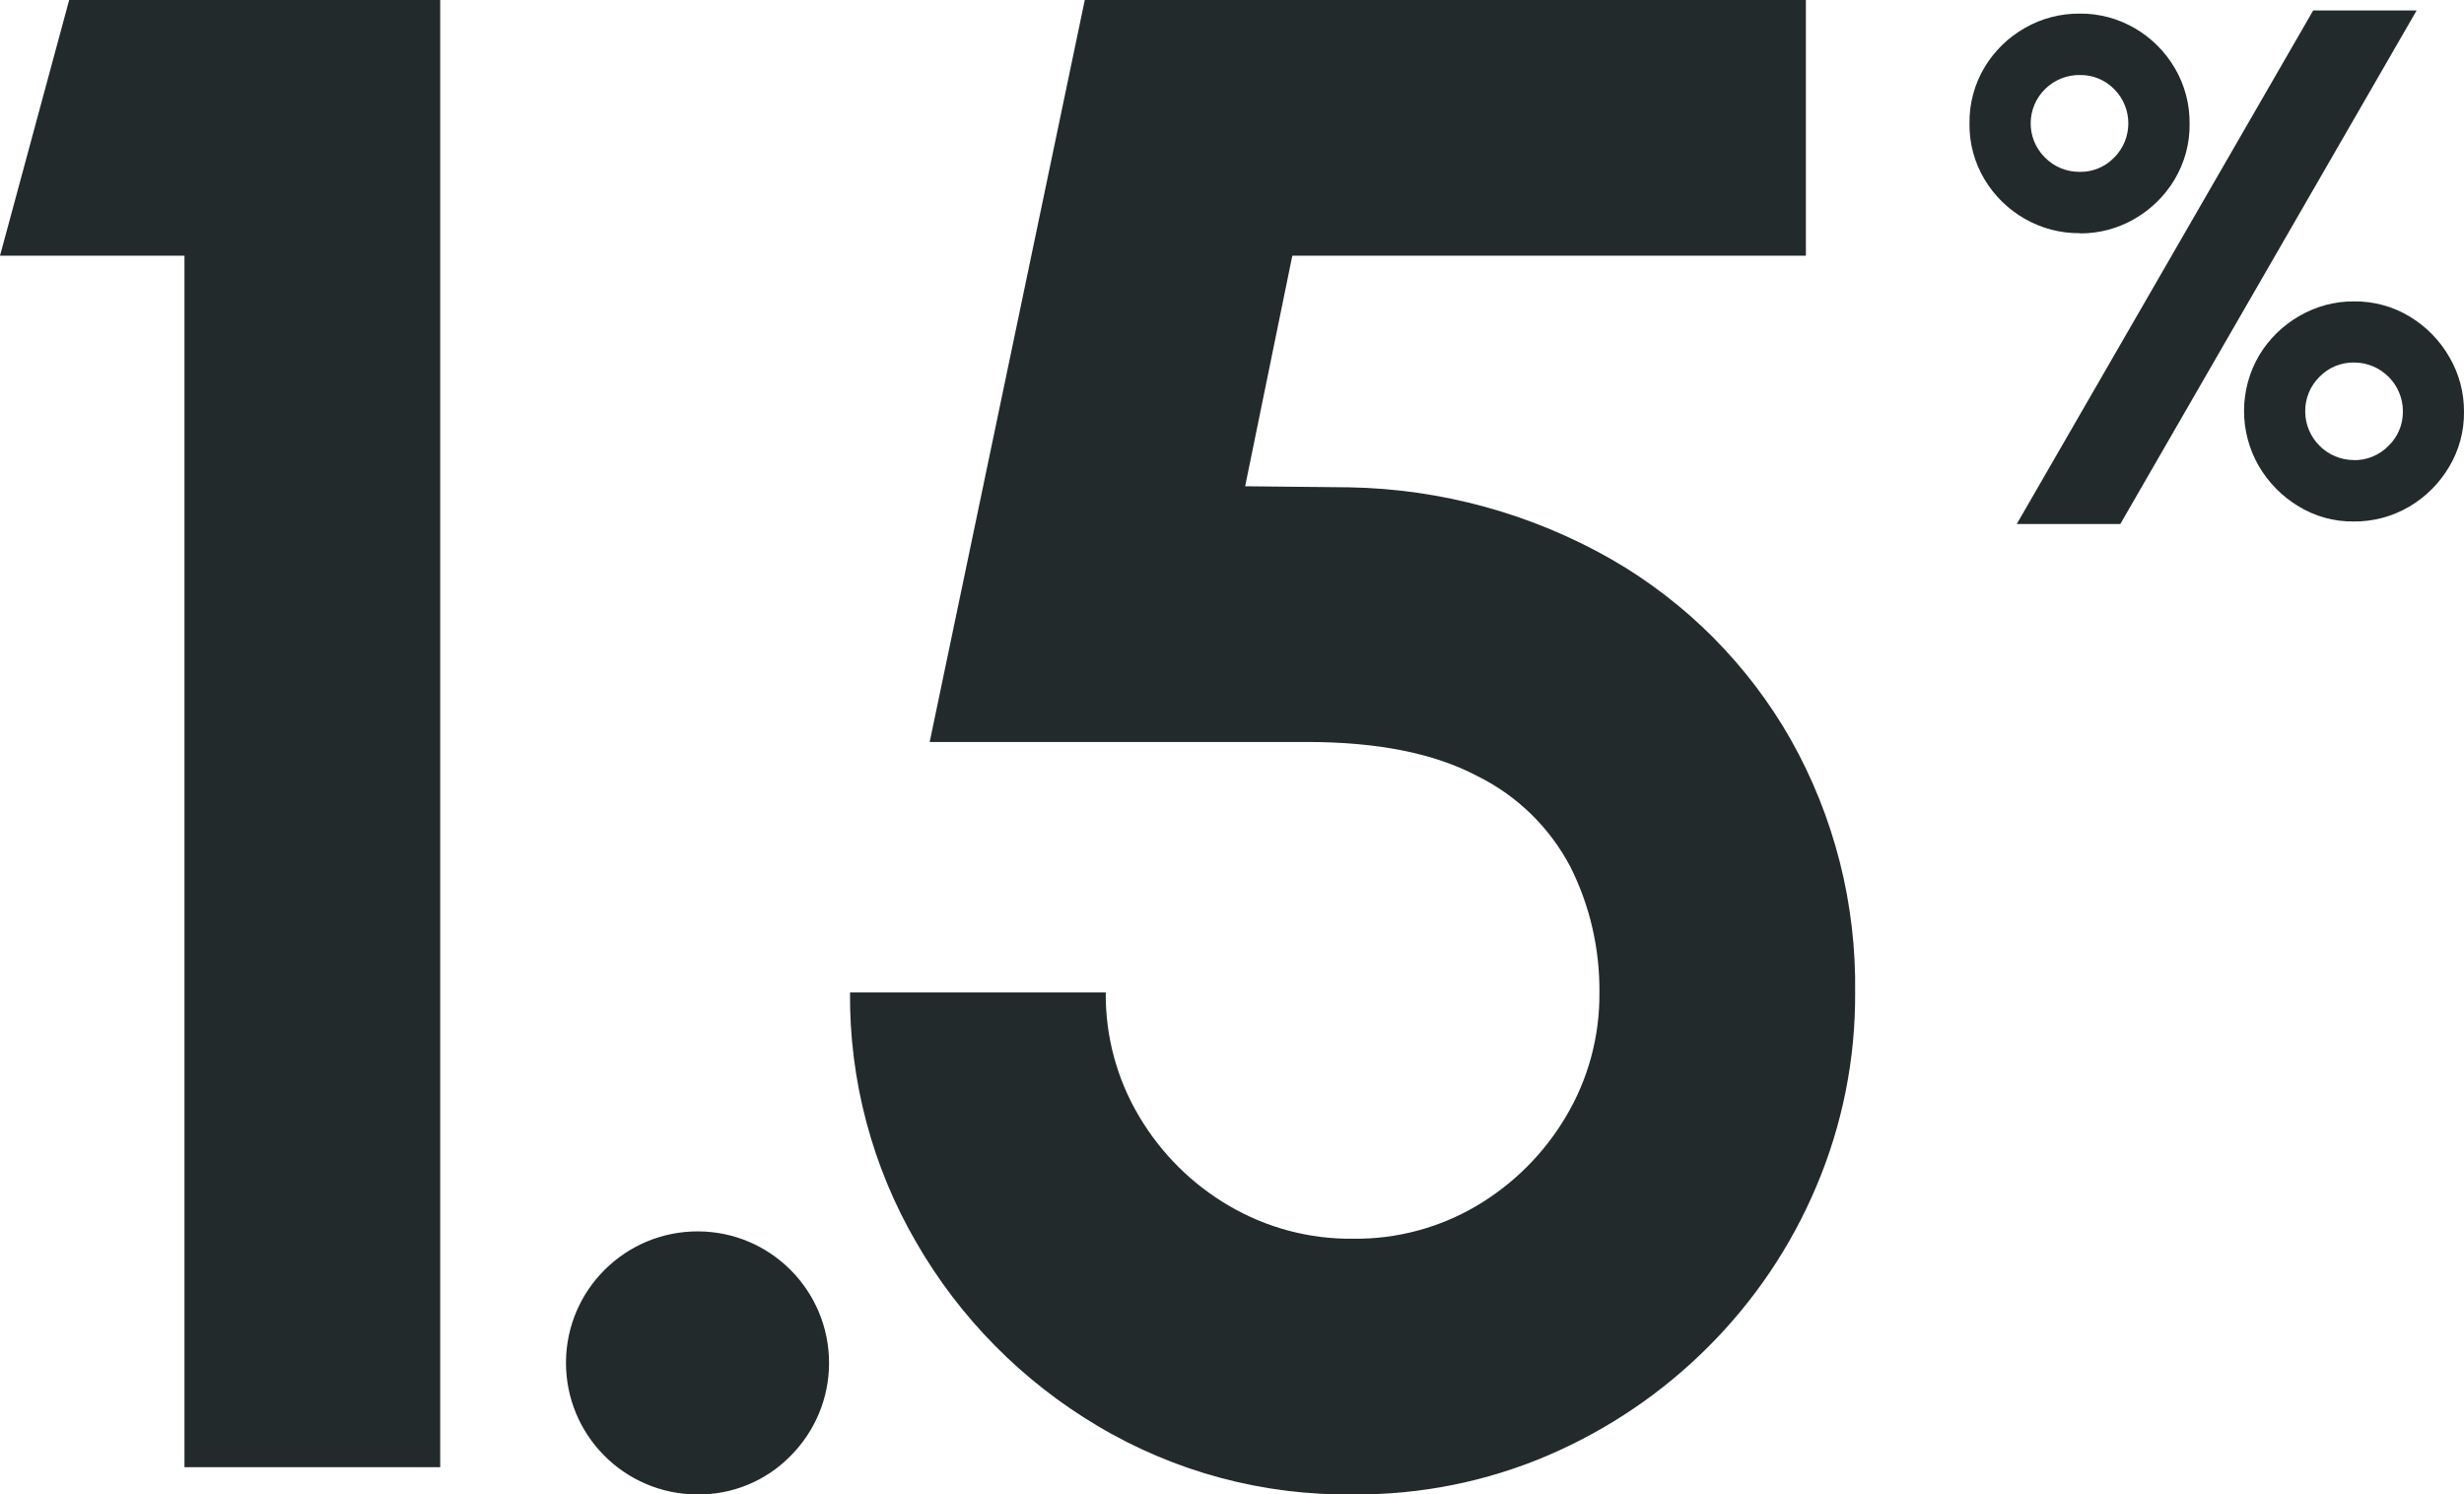 <svg xmlns="http://www.w3.org/2000/svg" id="Layer_1" data-name="Layer 1" viewBox="0 0 235.09 142.6"><defs><style>      .cls-1 {        fill: #232a2b;      }    </style></defs><g id="Group_3746" data-name="Group 3746"><path id="Path_231" data-name="Path 231" class="cls-1" d="M17.6,140V24.4H0L6.6,0h35.4v140h-24.4ZM66.5,142.6c-6.93-.03-12.52-5.67-12.5-12.6.03-6.93,5.67-12.52,12.6-12.5s12.52,5.67,12.5,12.6c-.01,3.32-1.34,6.5-3.7,8.85-2.34,2.38-5.56,3.7-8.9,3.65ZM129.1,142.6c-8.58.11-17.03-2.15-24.4-6.55-7.15-4.25-13.09-10.25-17.25-17.45-4.23-7.25-6.42-15.51-6.35-23.9h24.4c-.04,4.17,1.06,8.27,3.2,11.85,2.08,3.51,5.02,6.44,8.55,8.5,3.59,2.11,7.69,3.2,11.85,3.15,4.15.05,8.23-1.04,11.8-3.15,3.5-2.07,6.43-5,8.5-8.5,2.14-3.58,3.24-7.68,3.2-11.85.04-4.15-.9-8.24-2.75-11.95-1.97-3.77-5.09-6.82-8.9-8.7-4.1-2.17-9.52-3.25-16.25-3.25h-36L103.5,0h68.8v24.4h-49l-4.5,22,9.9.1c8.81.15,17.45,2.52,25.1,6.9,7.1,4.1,12.99,10.02,17.05,17.15,4.15,7.36,6.27,15.7,6.15,24.15.04,6.35-1.22,12.65-3.7,18.5-2.41,5.72-5.91,10.91-10.3,15.3-4.38,4.39-9.56,7.9-15.25,10.35-5.89,2.53-12.24,3.8-18.65,3.75Z"></path><path id="Path_232" data-name="Path 232" class="cls-1" d="M192.42,50L220.7,1h9.87l-28.27,49h-9.88ZM198.44,22.25c-1.85.02-3.67-.46-5.27-1.38-1.58-.9-2.9-2.2-3.83-3.76-.96-1.61-1.46-3.45-1.43-5.32-.03-1.9.47-3.76,1.45-5.39.94-1.56,2.27-2.85,3.85-3.74,1.59-.91,3.4-1.38,5.23-1.36,1.84-.02,3.66.47,5.25,1.4,1.57.91,2.88,2.22,3.8,3.78.95,1.61,1.44,3.45,1.42,5.32.03,1.89-.48,3.74-1.45,5.36-.94,1.56-2.26,2.84-3.83,3.74-1.58.91-3.36,1.38-5.18,1.37ZM198.44,16.4c1.22.02,2.4-.47,3.26-1.35,1.81-1.8,1.82-4.73.02-6.54,0,0-.01-.01-.02-.02-.86-.87-2.03-1.35-3.26-1.33-1.24-.02-2.43.46-3.31,1.33-1.81,1.77-1.85,4.67-.08,6.48.03.03.05.05.08.08.87.88,2.07,1.36,3.31,1.35ZM224.56,49.76c-1.86.02-3.69-.48-5.28-1.46-1.56-.94-2.86-2.27-3.78-3.85-1.88-3.27-1.86-7.3.05-10.55.94-1.56,2.27-2.86,3.85-3.76,1.57-.91,3.35-1.39,5.16-1.38,1.9-.03,3.77.48,5.39,1.47,1.56.95,2.85,2.28,3.76,3.87.92,1.58,1.39,3.37,1.38,5.2.02,1.85-.47,3.66-1.42,5.25-.93,1.57-2.24,2.88-3.81,3.8-1.61.94-3.44,1.43-5.3,1.41ZM224.56,43.91c1.25.02,2.45-.47,3.33-1.37.88-.85,1.38-2.03,1.37-3.26.02-2.57-2.06-4.67-4.63-4.69-.02,0-.04,0-.06,0-1.23-.01-2.4.48-3.26,1.36-.89.87-1.39,2.08-1.37,3.33.02,2.54,2.08,4.6,4.62,4.62Z"></path></g></svg>
